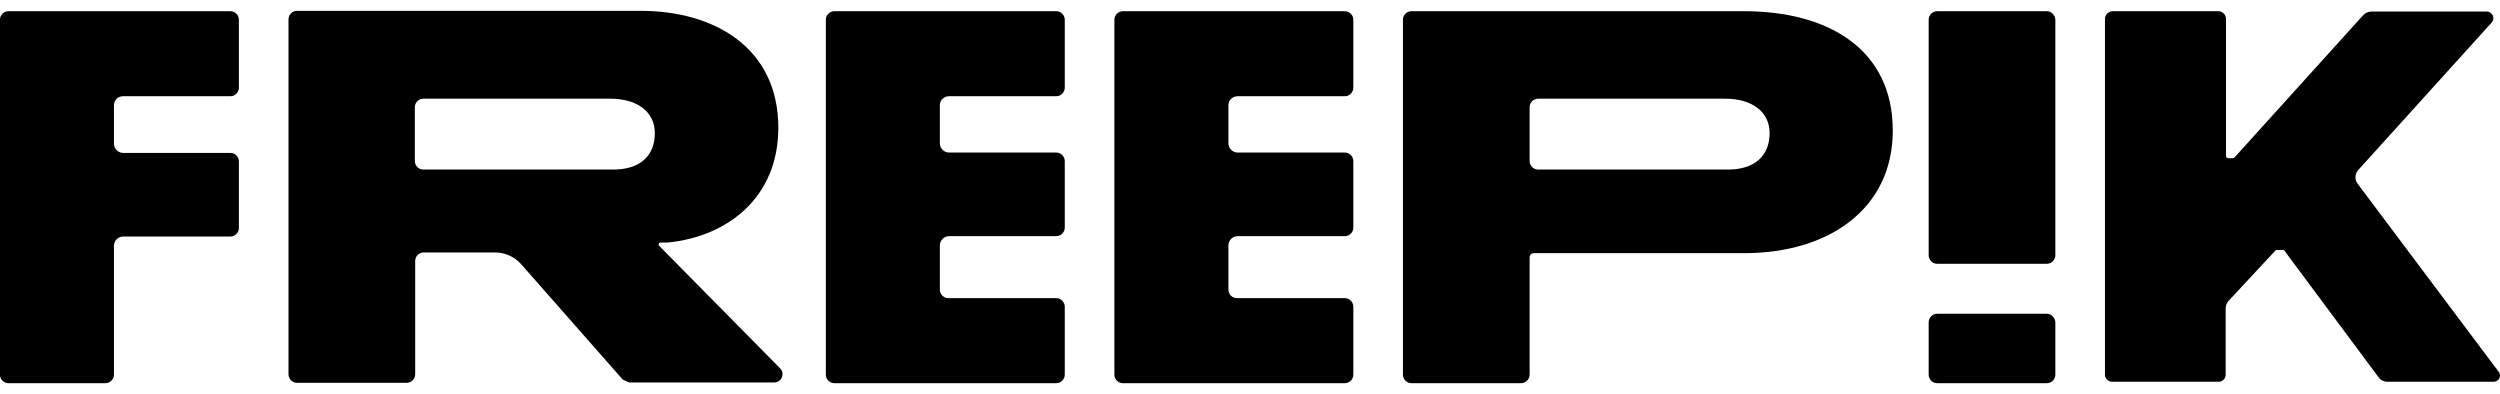 <svg width="184" height="29" viewBox="0 0 184 29" fill="none" xmlns="http://www.w3.org/2000/svg">
<path d="M48.506 18.085C48.428 18.007 48.48 17.85 48.609 17.85H49.127H49.153C53.582 17.407 57.285 14.513 57.285 9.402C57.285 3.509 52.572 0.798 47.159 0.798H21.855C21.519 0.798 21.234 1.085 21.234 1.423V27.55C21.234 27.889 21.519 28.176 21.855 28.176H29.936C30.273 28.176 30.557 27.889 30.557 27.55V19.206C30.557 18.867 30.842 18.58 31.179 18.58H36.437C37.162 18.58 37.861 18.893 38.353 19.441L45.838 27.941C45.993 28.019 46.149 28.071 46.304 28.15H56.975C57.519 28.15 57.803 27.498 57.415 27.107L48.506 18.085ZM45.139 12.479H31.153C30.816 12.479 30.532 12.192 30.532 11.853V7.89C30.532 7.551 30.816 7.264 31.153 7.264H44.931C46.9 7.264 48.195 8.229 48.195 9.793C48.195 11.566 47.004 12.479 45.139 12.479Z" fill="black"/>
<path d="M150.652 0.824H142.571C142.235 0.824 141.95 1.111 141.95 1.45V18.789C141.95 19.128 142.235 19.415 142.571 19.415H150.652C150.989 19.415 151.274 19.128 151.274 18.789V1.45C151.248 1.111 150.989 0.824 150.652 0.824Z" fill="black"/>
<path d="M150.652 23.092H142.571C142.235 23.092 141.95 23.378 141.95 23.717V27.576C141.95 27.915 142.235 28.202 142.571 28.202H150.652C150.989 28.202 151.274 27.915 151.274 27.576V23.717C151.248 23.378 150.989 23.092 150.652 23.092Z" fill="black"/>
<path d="M183.906 27.368L173.521 13.522C173.288 13.209 173.314 12.792 173.573 12.505L183.389 1.658C183.673 1.345 183.44 0.85 183.026 0.85H174.531C174.298 0.85 174.091 0.954 173.935 1.111L164.456 11.593C164.43 11.619 164.378 11.645 164.327 11.645H163.99C163.912 11.645 163.835 11.567 163.835 11.488V1.398C163.835 1.085 163.576 0.824 163.265 0.824H155.495C155.184 0.824 154.925 1.085 154.925 1.398V27.576C154.925 27.863 155.158 28.098 155.443 28.098H163.291C163.576 28.098 163.809 27.863 163.809 27.576V22.7C163.809 22.492 163.886 22.309 164.016 22.153L167.46 18.45C167.46 18.45 167.486 18.398 167.564 18.398C167.642 18.398 167.978 18.398 168.03 18.398C168.082 18.398 168.134 18.45 168.134 18.45L175.075 27.785C175.23 27.993 175.463 28.098 175.722 28.098H183.518C183.932 28.098 184.14 27.654 183.906 27.368Z" fill="black"/>
<path d="M69.846 7.082H77.746C78.082 7.082 78.367 6.795 78.367 6.456V1.45C78.367 1.111 78.082 0.824 77.746 0.824H61.403C61.066 0.824 60.782 1.111 60.782 1.45V27.576C60.782 27.915 61.066 28.202 61.403 28.202H77.746C78.082 28.202 78.367 27.915 78.367 27.576V22.57C78.367 22.231 78.082 21.944 77.746 21.944H69.795C69.458 21.944 69.173 21.657 69.173 21.318V18.059C69.173 17.694 69.484 17.381 69.846 17.381H77.746C78.082 17.381 78.367 17.094 78.367 16.755V11.853C78.367 11.514 78.082 11.228 77.746 11.228H69.846C69.484 11.228 69.173 10.915 69.173 10.55V7.734C69.173 7.369 69.484 7.082 69.846 7.082Z" fill="black"/>
<path d="M91.084 7.082H98.983C99.32 7.082 99.605 6.795 99.605 6.456V1.45C99.605 1.111 99.32 0.824 98.983 0.824H82.641C82.304 0.824 82.019 1.111 82.019 1.45V27.576C82.019 27.915 82.304 28.202 82.641 28.202H98.983C99.32 28.202 99.605 27.915 99.605 27.576V22.57C99.605 22.231 99.32 21.944 98.983 21.944H91.032C90.695 21.944 90.411 21.657 90.411 21.318V18.059C90.411 17.694 90.721 17.381 91.084 17.381H98.983C99.32 17.381 99.605 17.094 99.605 16.755V11.853C99.605 11.514 99.32 11.228 98.983 11.228H91.084C90.721 11.228 90.411 10.915 90.411 10.55V7.734C90.411 7.369 90.721 7.082 91.084 7.082Z" fill="black"/>
<path d="M9.061 7.082H16.96C17.297 7.082 17.582 6.795 17.582 6.456V1.45C17.582 1.111 17.297 0.824 16.96 0.824H0.618C0.281 0.824 -0.004 1.111 -0.004 1.45V27.576C-0.004 27.915 0.281 28.202 0.618 28.202H7.766C8.103 28.202 8.387 27.915 8.387 27.576V18.085C8.387 17.72 8.698 17.407 9.061 17.407H16.96C17.297 17.407 17.582 17.12 17.582 16.782V11.88C17.582 11.54 17.297 11.254 16.96 11.254H9.061C8.698 11.254 8.387 10.941 8.387 10.576V7.76C8.387 7.369 8.672 7.082 9.061 7.082Z" fill="black"/>
<path d="M128.353 0.824H103.878C103.541 0.824 103.256 1.111 103.256 1.45V27.576C103.256 27.915 103.541 28.202 103.878 28.202H111.959C112.295 28.202 112.58 27.915 112.58 27.576V18.946C112.58 18.763 112.71 18.633 112.891 18.633H114.056H128.379C134.595 18.633 139.308 15.373 139.308 9.611C139.308 3.64 134.595 0.824 128.353 0.824ZM127.187 12.479H113.202C112.865 12.479 112.58 12.192 112.58 11.853V7.89C112.58 7.551 112.865 7.264 113.202 7.264H126.98C128.948 7.264 130.243 8.229 130.243 9.794C130.243 11.567 129.026 12.479 127.187 12.479Z" fill="black"/>
</svg>
